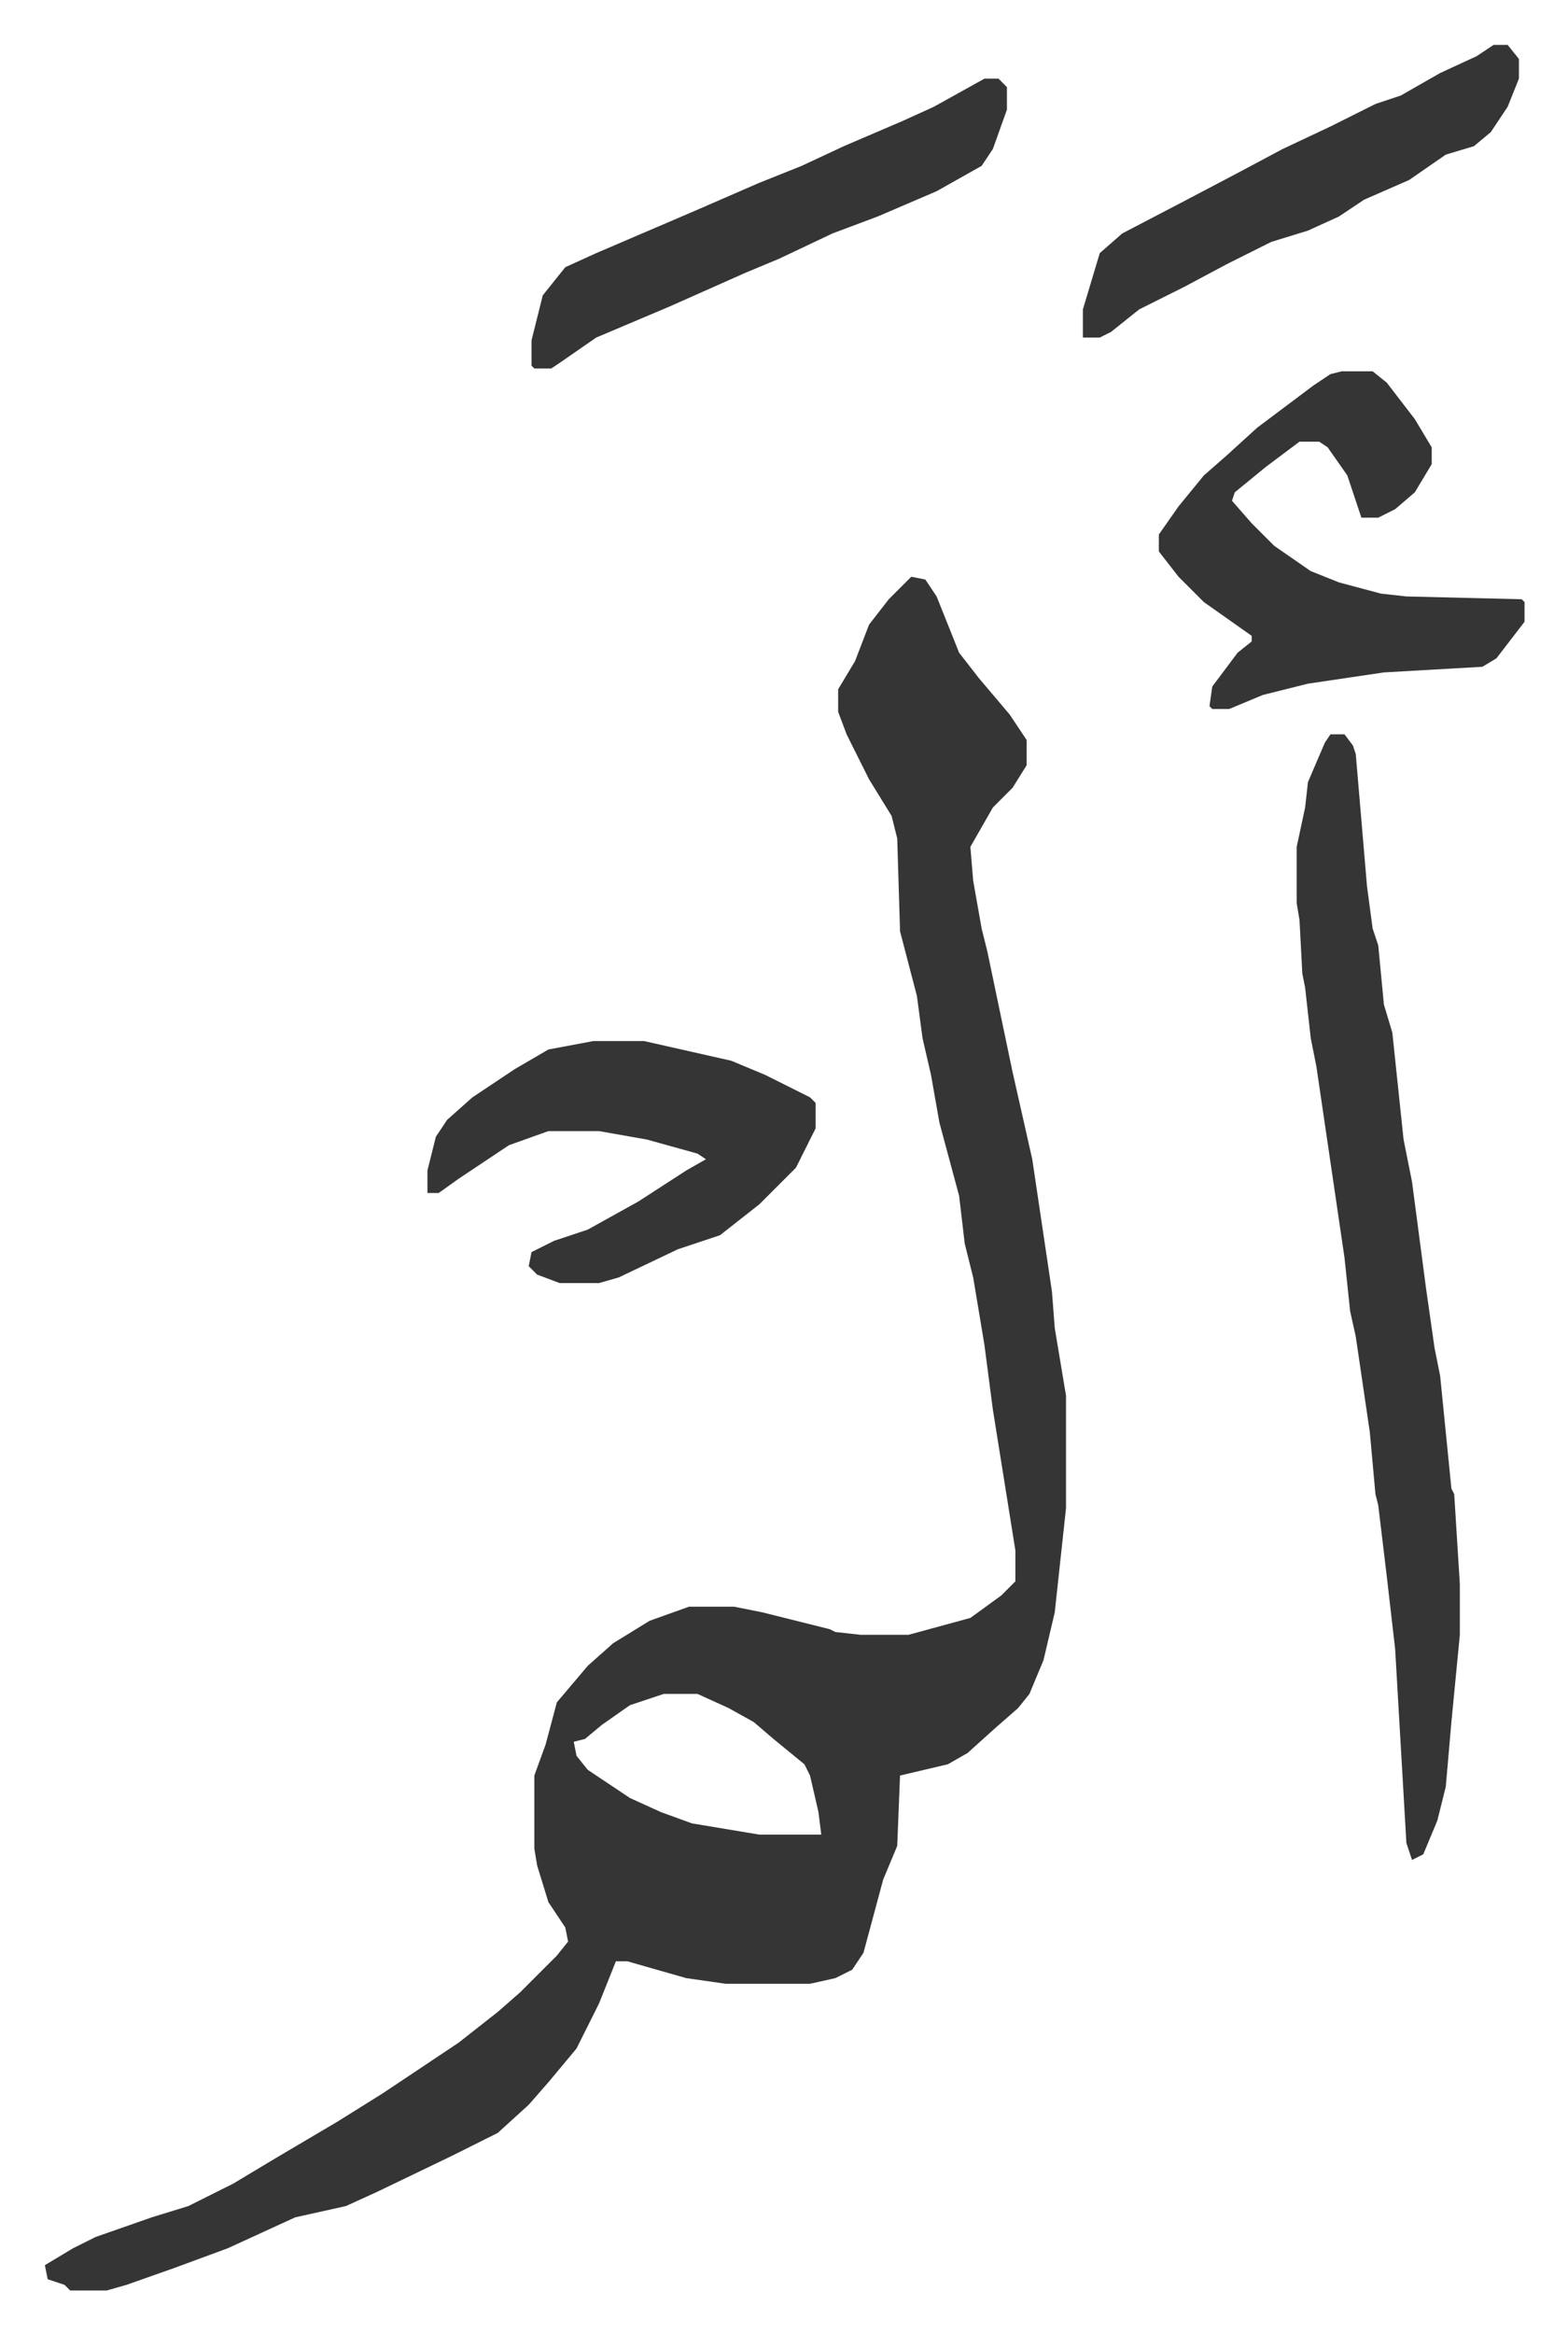 <svg xmlns="http://www.w3.org/2000/svg" role="img" viewBox="-15.95 303.05 557.40 829.40"><path fill="#353535" id="rule_normal" d="M308 508l5 1 4 6 8 20 7 9 11 13 6 9v9l-5 8-7 7-8 14 1 12 3 17 2 8 9 43 7 31 7 47 1 13 4 24v40l-4 37-4 17-5 12-4 5-8 7-10 9-7 4-17 4-1 25-5 12-7 26-4 6-6 3-9 2h-30l-14-2-21-6h-4l-6 15-8 16-10 12-7 8-11 10-16 8-27 13-11 5-18 4-24 11-19 7-17 6-7 2H9l-2-2-6-2-1-5 10-6 8-4 20-7 13-4 16-8 15-9 22-13 16-10 15-10 12-8 14-11 8-7 13-13 4-5-1-5-6-9-4-13-1-6v-26l4-11 4-15 11-13 9-8 13-8 14-5h16l10 2 24 6 2 1 9 1h17l22-6 11-8 5-5v-11l-8-50-3-23-4-24-3-12-2-17-7-26-3-17-3-13-2-15-6-23-1-33-2-8-8-13-8-16-3-8v-8l6-10 5-13 7-9zm-88 397l-12 4-10 7-6 5-4 1 1 5 4 5 15 10 11 5 11 4 24 4h22l-1-8-3-13-2-4-11-9-7-6-9-5-11-5zm237-341h5l3 4 1 3 4 47 2 15 2 6 2 21 3 10 4 38 3 15 5 38 3 21 2 10 4 40 1 2 2 32v18l-3 31-2 23-3 12-5 12-4 2-2-6-4-69-3-26-3-25-1-4-2-22-5-34-2-9-2-19-5-34-5-34-2-10-2-18-1-5-1-19-1-6v-20l3-14 1-9 6-14z"/><path fill="#353535" id="rule_normal" d="M461 435h11l5 4 10 13 6 10v6l-6 10-7 6-6 3h-6l-5-15-7-10-3-2h-7l-12 9-11 9-1 3 7 8 8 8 13 9 10 4 15 4 9 1 41 1 1 1v7l-10 13-5 3-35 2-27 4-16 4-12 5h-6l-1-1 1-7 9-12 5-4v-2l-17-12-9-9-7-9v-6l7-10 9-11 8-7 11-10 20-15 6-4zM195 673h18l31 7 12 5 16 8 2 2v9l-7 14-13 13-14 11-15 5-21 10-7 2h-14l-8-3-3-3 1-5 8-4 12-4 18-10 17-11 7-4-3-2-18-5-17-3h-18l-14 5-18 12-7 5h-4v-8l3-12 4-6 9-8 15-10 12-7zm139-342h5l3 3v8l-5 14-4 6-16 9-21 9-16 6-19 9-12 5-27 12-26 11-13 9-3 2h-6l-1-1v-9l4-16 8-10 11-5 35-15 23-10 15-6 15-7 21-9 11-5zm181-12h5l4 5v7l-4 10-6 9-6 5-10 3-13 9-16 7-9 6-11 5-13 4-16 8-15 8-16 8-10 8-4 2h-6v-10l6-20 8-7 23-12 19-10 15-8 17-8 16-8 9-3 14-8 13-6z"/></svg>
